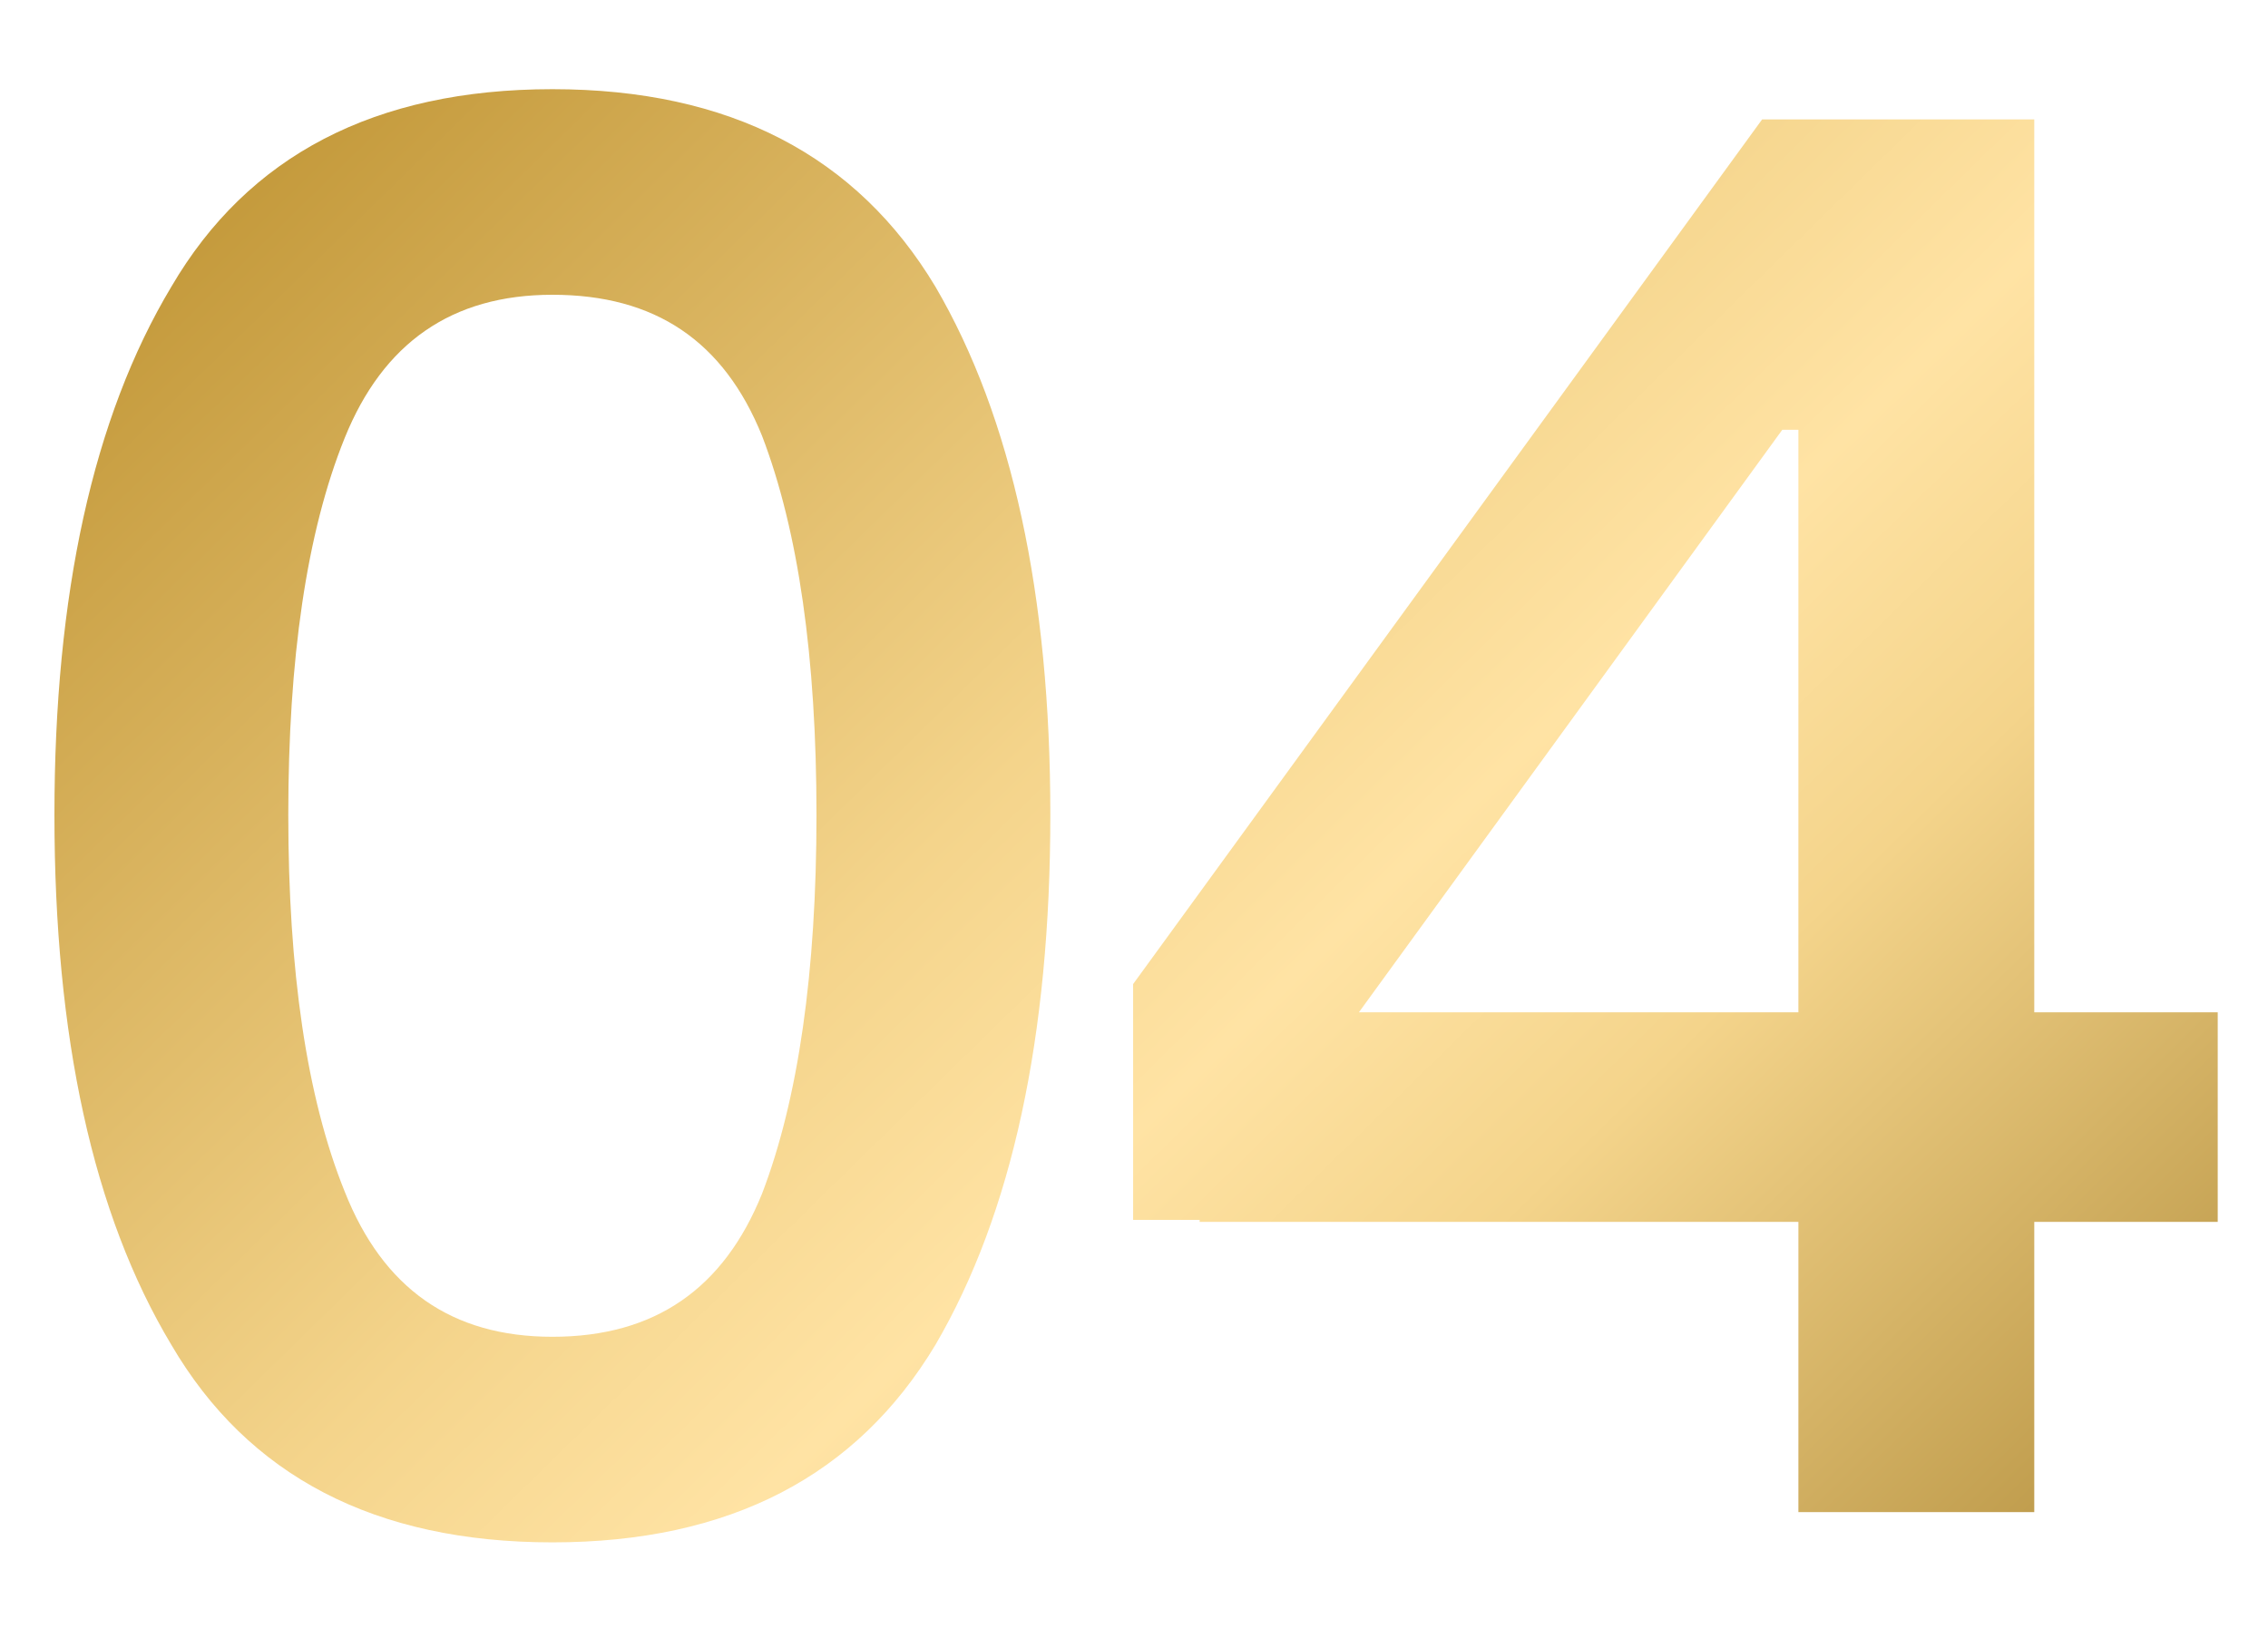 <?xml version="1.0" encoding="UTF-8"?> <svg xmlns="http://www.w3.org/2000/svg" width="18" height="13" viewBox="0 0 18 13" fill="none"><path d="M0.432 6.468C0.432 4.724 0.736 3.316 1.36 2.276C1.968 1.236 2.976 0.708 4.384 0.708C5.792 0.708 6.8 1.236 7.424 2.276C8.032 3.316 8.336 4.724 8.336 6.468C8.336 8.228 8.032 9.636 7.424 10.676C6.8 11.716 5.792 12.244 4.384 12.244C2.976 12.244 1.968 11.716 1.36 10.676C0.736 9.636 0.432 8.228 0.432 6.468ZM2.288 6.468C2.288 7.7 2.432 8.708 2.736 9.46C3.04 10.228 3.584 10.612 4.384 10.612C5.2 10.612 5.744 10.228 6.048 9.476C6.336 8.724 6.48 7.716 6.48 6.468C6.48 5.22 6.336 4.212 6.048 3.46C5.744 2.708 5.2 2.34 4.384 2.34C3.584 2.34 3.04 2.724 2.736 3.476C2.432 4.228 2.288 5.236 2.288 6.468ZM14.273 12.004V9.7H9.521V9.684H8.993V7.812L13.985 0.948L16.145 0.948V8.036H17.601V9.7H16.145V12.004H14.273ZM10.785 8.036H14.273V3.412H14.145L10.785 8.036Z" fill="url(#paint0_linear_102_1274)"></path><defs><linearGradient id="paint0_linear_102_1274" x1="8.723" y1="-6.123" x2="23.482" y2="8.948" gradientUnits="userSpaceOnUse"><stop stop-color="#C09535"></stop><stop offset="0.391" stop-color="#F4D48B"></stop><stop offset="0.521" stop-color="#FFE3A4"></stop><stop offset="0.641" stop-color="#F4D48B"></stop><stop offset="1" stop-color="#A07B27"></stop></linearGradient></defs></svg> 